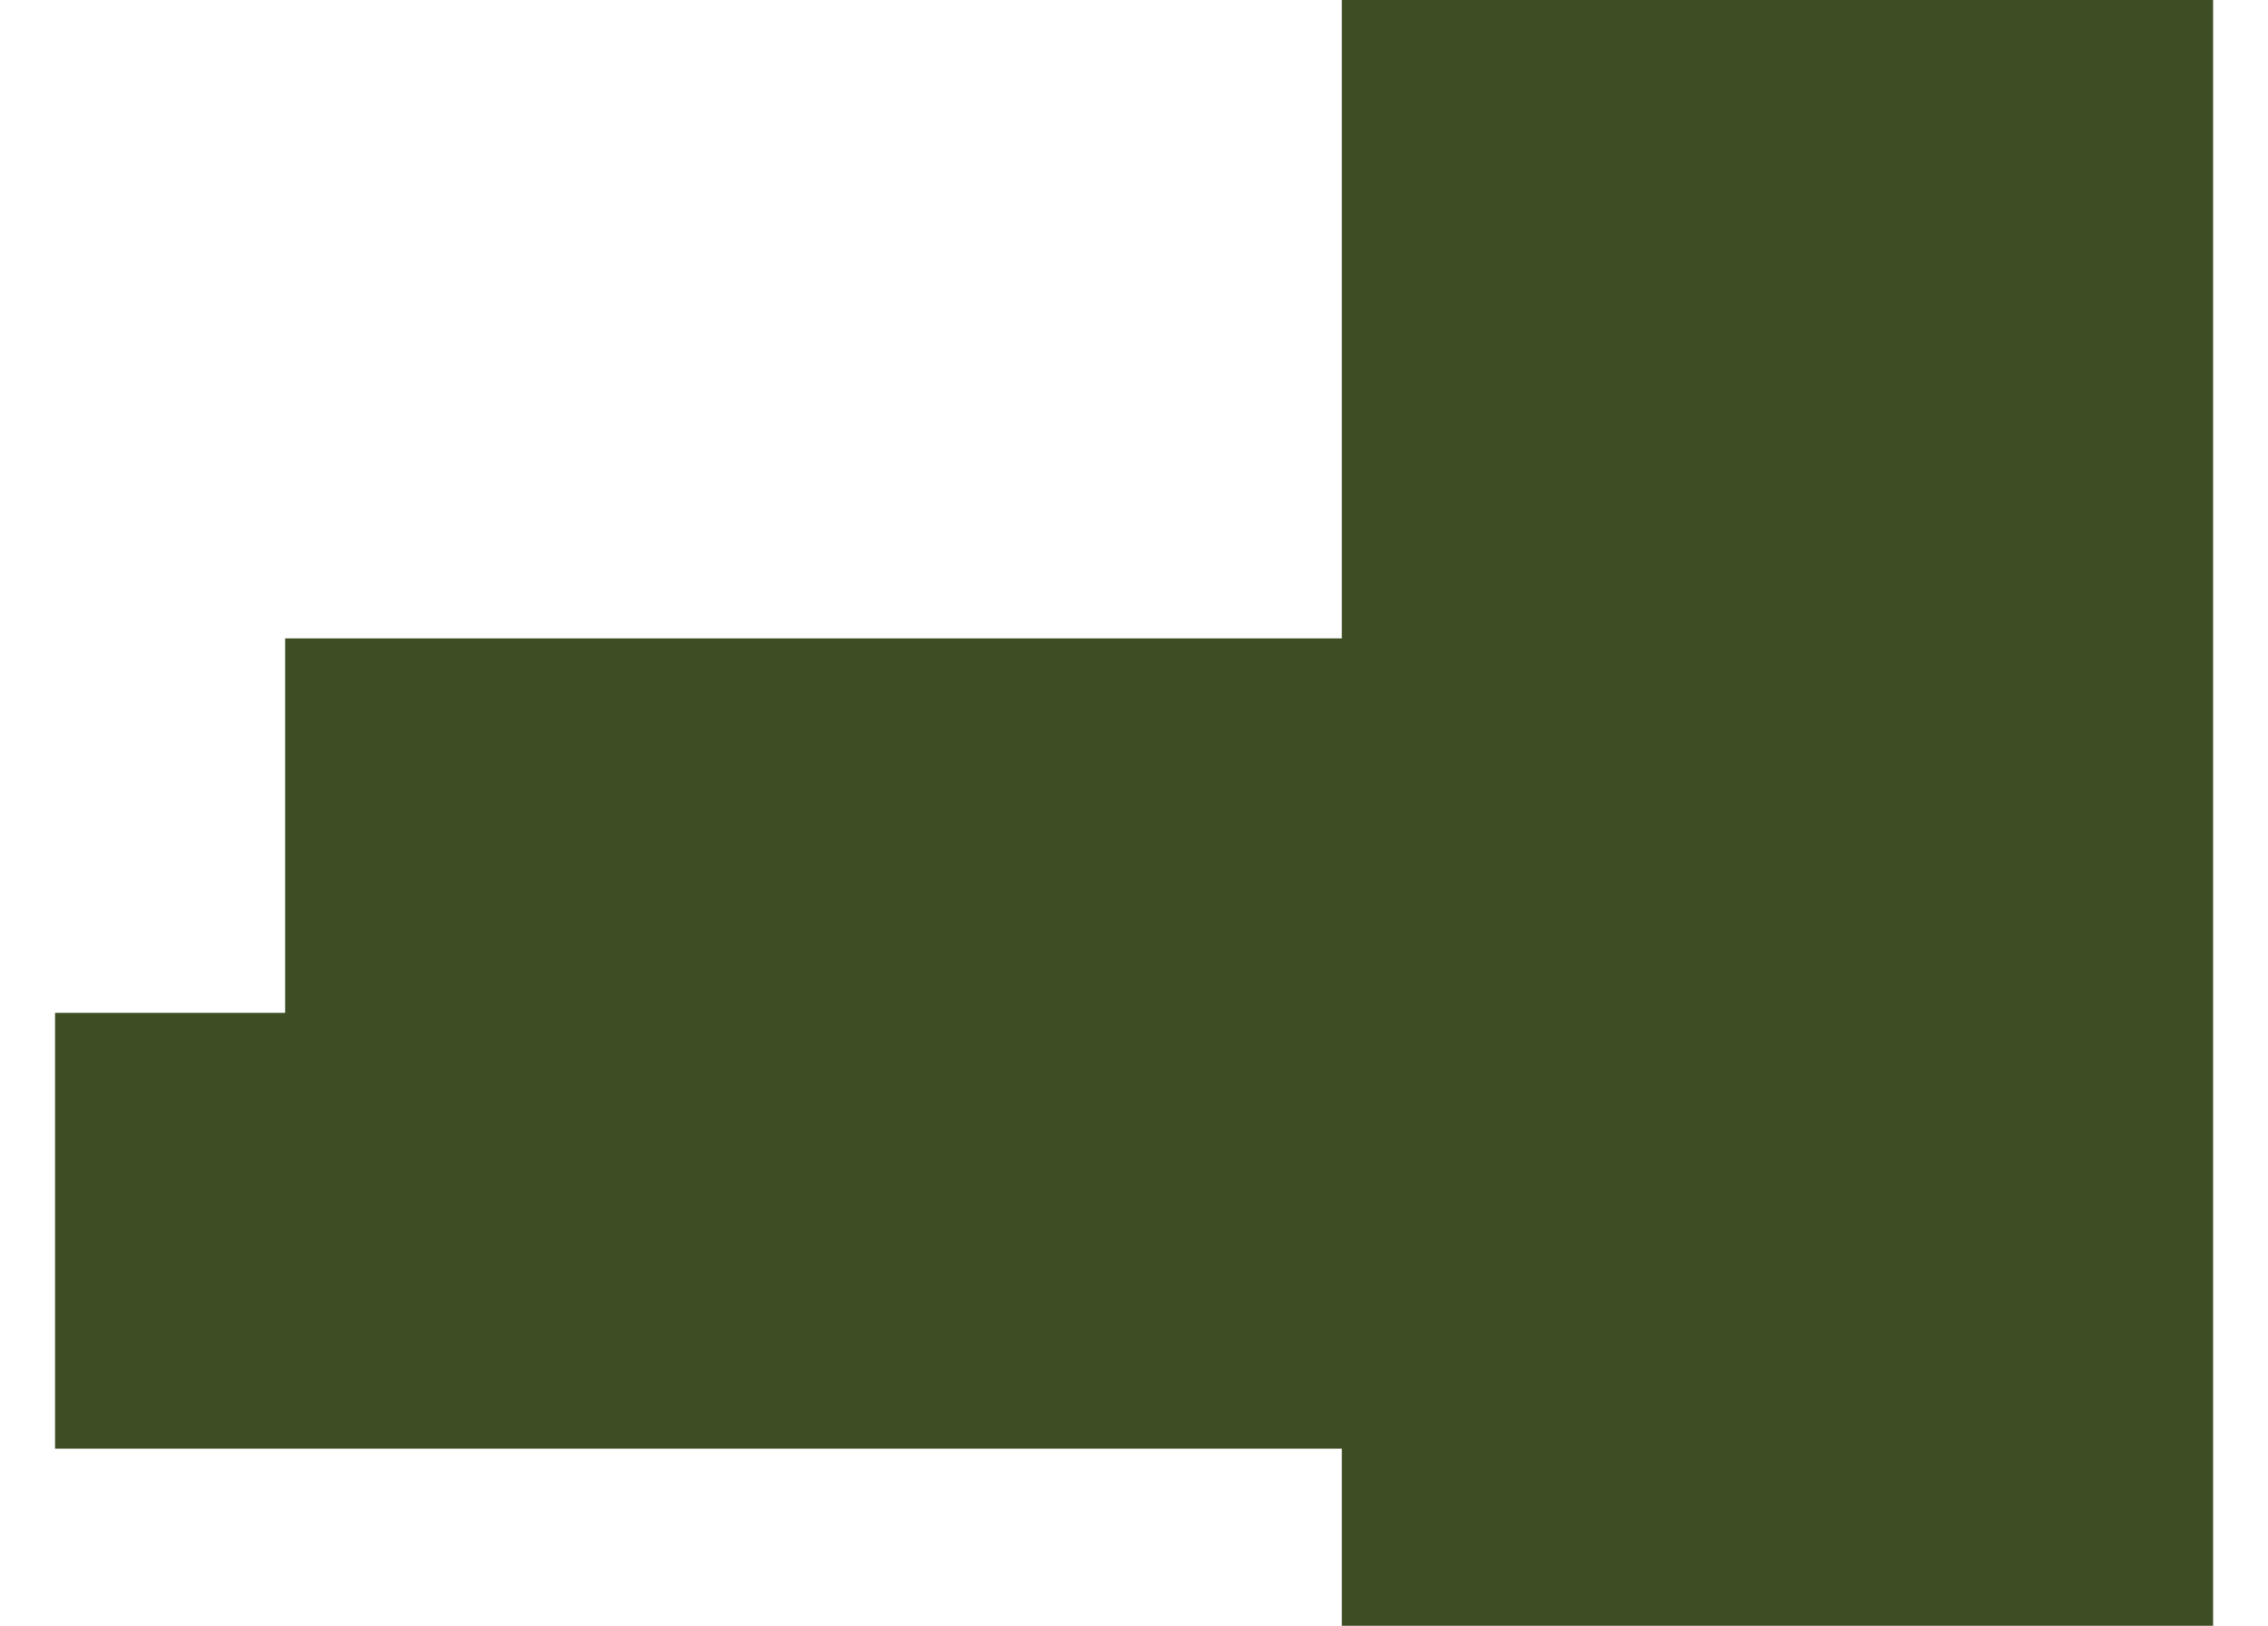 <?xml version="1.0" encoding="UTF-8"?><svg id="_4" xmlns="http://www.w3.org/2000/svg" viewBox="0 0 133.46 95.65"><defs><style>.cls-1{fill:#3e4d24;stroke-width:0px;}</style></defs><polygon class="cls-1" points="78.96 0 78.96 11.75 78.96 37.56 16.78 37.56 16.78 59.59 3.24 59.59 3.24 85.23 45.08 85.23 78.96 85.23 78.96 95.65 130.23 95.65 130.23 85.23 130.23 37.56 130.23 11.75 130.23 0 78.96 0"/></svg>